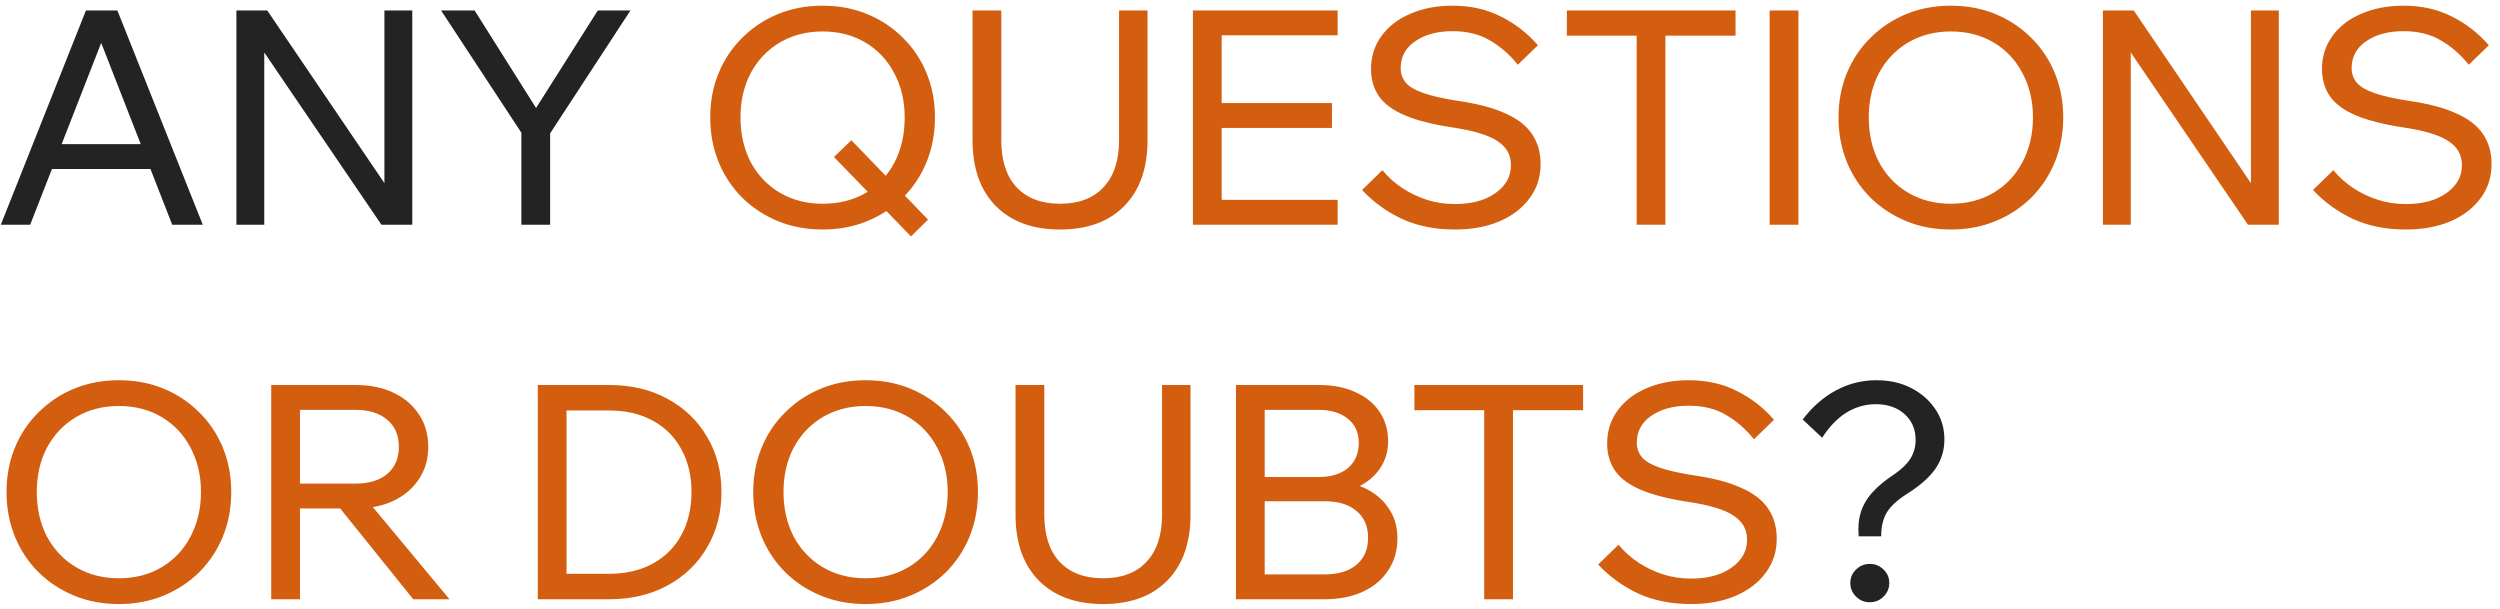 <?xml version="1.0" encoding="UTF-8"?> <svg xmlns="http://www.w3.org/2000/svg" width="267" height="65" viewBox="0 0 267 65" fill="none"> <path d="M17.176 18.048H4.376V15.392H17.176V18.048ZM21.656 24H18.392L10.232 3.104H11.384L3.224 24H0.088L9.176 1.12H12.536L21.656 24ZM28.223 24H25.247V1.12H28.543L41.919 20.832H41.055V1.12H44.031V24H40.735L27.327 4.288H28.223V24ZM58.755 24H55.683V14.176L47.107 1.12H50.691L57.667 12.192H56.835L63.843 1.12H67.331L58.755 14.24V24ZM200.91 57.28H198.51C198.424 56.32 198.499 55.467 198.734 54.72C198.968 53.952 199.384 53.237 199.982 52.576C200.579 51.915 201.368 51.264 202.35 50.624C203.118 50.091 203.683 49.536 204.046 48.96C204.408 48.363 204.59 47.712 204.59 47.008C204.59 45.856 204.195 44.928 203.406 44.224C202.616 43.52 201.592 43.168 200.334 43.168C199.224 43.168 198.179 43.467 197.198 44.064C196.238 44.661 195.374 45.557 194.606 46.752L192.526 44.8C193.571 43.435 194.755 42.4 196.078 41.696C197.422 40.971 198.862 40.608 200.398 40.608C201.806 40.608 203.043 40.885 204.11 41.44C205.198 41.995 206.062 42.752 206.702 43.712C207.342 44.651 207.662 45.728 207.662 46.944C207.662 48.117 207.331 49.173 206.67 50.112C206.008 51.029 204.995 51.915 203.63 52.768C202.627 53.408 201.923 54.059 201.518 54.72C201.112 55.381 200.91 56.235 200.91 57.28ZM201.774 62.272C201.774 62.827 201.571 63.307 201.166 63.712C200.76 64.117 200.27 64.32 199.694 64.32C199.118 64.32 198.627 64.117 198.222 63.712C197.816 63.307 197.614 62.827 197.614 62.272C197.614 61.696 197.816 61.216 198.222 60.832C198.627 60.427 199.118 60.224 199.694 60.224C200.27 60.224 200.76 60.427 201.166 60.832C201.571 61.216 201.774 61.696 201.774 62.272Z" fill="#232323"></path> <path d="M97.292 25.248L89.068 16.768L90.924 14.976L99.116 23.456L97.292 25.248ZM87.852 24.512C86.124 24.512 84.535 24.213 83.084 23.616C81.634 23.019 80.364 22.187 79.276 21.12C78.188 20.032 77.346 18.763 76.748 17.312C76.151 15.84 75.852 14.251 75.852 12.544C75.852 10.837 76.151 9.259 76.748 7.808C77.346 6.357 78.188 5.099 79.276 4.032C80.364 2.944 81.634 2.101 83.084 1.504C84.535 0.907 86.124 0.608 87.852 0.608C89.58 0.608 91.17 0.907 92.62 1.504C94.071 2.101 95.34 2.944 96.428 4.032C97.516 5.099 98.359 6.357 98.956 7.808C99.554 9.259 99.852 10.837 99.852 12.544C99.852 14.251 99.554 15.84 98.956 17.312C98.359 18.763 97.516 20.032 96.428 21.12C95.34 22.187 94.071 23.019 92.62 23.616C91.17 24.213 89.58 24.512 87.852 24.512ZM87.852 21.76C89.602 21.76 91.138 21.376 92.46 20.608C93.783 19.819 94.807 18.731 95.532 17.344C96.258 15.957 96.62 14.357 96.62 12.544C96.62 10.773 96.247 9.195 95.5 7.808C94.775 6.421 93.751 5.333 92.428 4.544C91.106 3.755 89.58 3.36 87.852 3.36C86.146 3.36 84.62 3.755 83.276 4.544C81.954 5.333 80.919 6.421 80.172 7.808C79.447 9.195 79.084 10.773 79.084 12.544C79.084 14.315 79.447 15.904 80.172 17.312C80.919 18.699 81.954 19.787 83.276 20.576C84.62 21.365 86.146 21.76 87.852 21.76ZM122.555 1.12V14.976C122.555 17.984 121.723 20.331 120.059 22.016C118.416 23.68 116.133 24.512 113.211 24.512C110.309 24.512 108.027 23.68 106.363 22.016C104.699 20.331 103.867 17.984 103.867 14.976V1.12H106.939V14.976C106.939 17.152 107.483 18.827 108.571 20C109.68 21.173 111.227 21.76 113.211 21.76C115.216 21.76 116.763 21.173 117.851 20C118.96 18.827 119.515 17.152 119.515 14.976V1.12H122.555ZM142.86 24H127.404V1.12H142.86V3.776H130.476V21.344H142.86V24ZM142.252 13.664H130.156V11.008H142.252V13.664ZM145.465 20.288L147.641 18.176C148.259 18.923 148.974 19.563 149.785 20.096C150.595 20.629 151.47 21.045 152.409 21.344C153.347 21.643 154.339 21.792 155.385 21.792C156.558 21.792 157.593 21.621 158.489 21.28C159.385 20.917 160.089 20.427 160.601 19.808C161.113 19.189 161.369 18.464 161.369 17.632C161.369 16.544 160.889 15.691 159.929 15.072C158.99 14.432 157.369 13.941 155.065 13.6C152.974 13.28 151.299 12.853 150.041 12.32C148.782 11.787 147.865 11.115 147.289 10.304C146.713 9.472 146.424 8.491 146.424 7.36C146.424 6.037 146.798 4.864 147.545 3.84C148.291 2.816 149.315 2.027 150.617 1.472C151.939 0.896 153.443 0.608 155.129 0.608C157.07 0.608 158.787 0.992 160.281 1.76C161.795 2.507 163.118 3.531 164.249 4.832L162.105 6.912C161.23 5.824 160.238 4.96 159.129 4.32C158.019 3.659 156.686 3.328 155.129 3.328C153.507 3.328 152.174 3.691 151.129 4.416C150.105 5.12 149.593 6.069 149.593 7.264C149.593 7.883 149.785 8.416 150.169 8.864C150.553 9.291 151.182 9.653 152.057 9.952C152.931 10.251 154.105 10.517 155.577 10.752C157.71 11.051 159.427 11.499 160.729 12.096C162.051 12.672 163.011 13.408 163.609 14.304C164.227 15.2 164.537 16.277 164.537 17.536C164.537 18.923 164.142 20.139 163.353 21.184C162.585 22.229 161.507 23.051 160.121 23.648C158.755 24.224 157.177 24.512 155.385 24.512C153.273 24.512 151.395 24.139 149.753 23.392C148.11 22.624 146.681 21.589 145.465 20.288ZM177.867 24H174.795V3.488H177.867V24ZM185.355 3.808H167.339V1.12H185.355V3.808ZM192.07 24H188.998V1.12H192.07V24ZM208.352 24.512C206.624 24.512 205.035 24.213 203.584 23.616C202.134 23.019 200.864 22.187 199.776 21.12C198.688 20.032 197.846 18.763 197.248 17.312C196.651 15.84 196.352 14.251 196.352 12.544C196.352 10.837 196.651 9.259 197.248 7.808C197.846 6.357 198.688 5.099 199.776 4.032C200.864 2.944 202.134 2.101 203.584 1.504C205.035 0.907 206.624 0.608 208.352 0.608C210.08 0.608 211.67 0.907 213.12 1.504C214.571 2.101 215.84 2.944 216.928 4.032C218.016 5.099 218.859 6.357 219.456 7.808C220.054 9.259 220.352 10.837 220.352 12.544C220.352 14.251 220.054 15.84 219.456 17.312C218.859 18.763 218.016 20.032 216.928 21.12C215.84 22.187 214.571 23.019 213.12 23.616C211.67 24.213 210.08 24.512 208.352 24.512ZM208.352 21.76C210.08 21.76 211.606 21.365 212.928 20.576C214.251 19.787 215.275 18.699 216 17.312C216.747 15.904 217.12 14.315 217.12 12.544C217.12 10.773 216.747 9.195 216 7.808C215.275 6.421 214.251 5.333 212.928 4.544C211.606 3.755 210.08 3.36 208.352 3.36C206.646 3.36 205.12 3.755 203.776 4.544C202.454 5.333 201.419 6.421 200.672 7.808C199.947 9.195 199.584 10.773 199.584 12.544C199.584 14.315 199.947 15.904 200.672 17.312C201.419 18.699 202.454 19.787 203.776 20.576C205.12 21.365 206.646 21.76 208.352 21.76ZM227.567 24H224.591V1.12H227.887L241.263 20.832H240.399V1.12H243.375V24H240.079L226.671 4.288H227.567V24ZM247.027 20.288L249.203 18.176C249.822 18.923 250.536 19.563 251.347 20.096C252.158 20.629 253.032 21.045 253.971 21.344C254.91 21.643 255.902 21.792 256.947 21.792C258.12 21.792 259.155 21.621 260.051 21.28C260.947 20.917 261.651 20.427 262.163 19.808C262.675 19.189 262.931 18.464 262.931 17.632C262.931 16.544 262.451 15.691 261.491 15.072C260.552 14.432 258.931 13.941 256.627 13.6C254.536 13.28 252.862 12.853 251.603 12.32C250.344 11.787 249.427 11.115 248.851 10.304C248.275 9.472 247.987 8.491 247.987 7.36C247.987 6.037 248.36 4.864 249.107 3.84C249.854 2.816 250.878 2.027 252.179 1.472C253.502 0.896 255.006 0.608 256.691 0.608C258.632 0.608 260.35 0.992 261.843 1.76C263.358 2.507 264.68 3.531 265.811 4.832L263.667 6.912C262.792 5.824 261.8 4.96 260.691 4.32C259.582 3.659 258.248 3.328 256.691 3.328C255.07 3.328 253.736 3.691 252.691 4.416C251.667 5.12 251.155 6.069 251.155 7.264C251.155 7.883 251.347 8.416 251.731 8.864C252.115 9.291 252.744 9.653 253.619 9.952C254.494 10.251 255.667 10.517 257.139 10.752C259.272 11.051 260.99 11.499 262.291 12.096C263.614 12.672 264.574 13.408 265.171 14.304C265.79 15.2 266.099 16.277 266.099 17.536C266.099 18.923 265.704 20.139 264.915 21.184C264.147 22.229 263.07 23.051 261.683 23.648C260.318 24.224 258.739 24.512 256.947 24.512C254.835 24.512 252.958 24.139 251.315 23.392C249.672 22.624 248.243 21.589 247.027 20.288ZM12.696 64.512C10.968 64.512 9.379 64.213 7.928 63.616C6.477 63.019 5.208 62.187 4.12 61.12C3.032 60.032 2.189 58.763 1.592 57.312C0.995 55.84 0.696 54.251 0.696 52.544C0.696 50.837 0.995 49.259 1.592 47.808C2.189 46.357 3.032 45.099 4.12 44.032C5.208 42.944 6.477 42.101 7.928 41.504C9.379 40.907 10.968 40.608 12.696 40.608C14.424 40.608 16.013 40.907 17.464 41.504C18.915 42.101 20.184 42.944 21.272 44.032C22.36 45.099 23.203 46.357 23.8 47.808C24.397 49.259 24.696 50.837 24.696 52.544C24.696 54.251 24.397 55.84 23.8 57.312C23.203 58.763 22.36 60.032 21.272 61.12C20.184 62.187 18.915 63.019 17.464 63.616C16.013 64.213 14.424 64.512 12.696 64.512ZM12.696 61.76C14.424 61.76 15.949 61.365 17.272 60.576C18.595 59.787 19.619 58.699 20.344 57.312C21.091 55.904 21.464 54.315 21.464 52.544C21.464 50.773 21.091 49.195 20.344 47.808C19.619 46.421 18.595 45.333 17.272 44.544C15.949 43.755 14.424 43.36 12.696 43.36C10.989 43.36 9.464 43.755 8.12 44.544C6.797 45.333 5.763 46.421 5.016 47.808C4.291 49.195 3.928 50.773 3.928 52.544C3.928 54.315 4.291 55.904 5.016 57.312C5.763 58.699 6.797 59.787 8.12 60.576C9.464 61.365 10.989 61.76 12.696 61.76ZM32.038 64H28.966V41.12H37.99C39.548 41.12 40.902 41.397 42.054 41.952C43.206 42.507 44.102 43.275 44.742 44.256C45.404 45.237 45.734 46.389 45.734 47.712C45.734 49.035 45.404 50.187 44.742 51.168C44.102 52.149 43.206 52.917 42.054 53.472C40.902 54.027 39.548 54.304 37.99 54.304H31.718V51.648H37.99C39.42 51.648 40.54 51.307 41.35 50.624C42.182 49.92 42.598 48.949 42.598 47.712C42.598 46.475 42.182 45.515 41.35 44.832C40.54 44.128 39.42 43.776 37.99 43.776H32.038V64ZM48.006 64H44.134L35.558 53.344H39.142L48.006 64ZM57.435 64V41.12H65.051C67.419 41.12 69.499 41.611 71.291 42.592C73.104 43.573 74.512 44.928 75.515 46.656C76.539 48.363 77.051 50.325 77.051 52.544C77.051 54.763 76.539 56.736 75.515 58.464C74.512 60.192 73.104 61.547 71.291 62.528C69.499 63.509 67.419 64 65.051 64H57.435ZM60.507 61.28H65.051C66.843 61.28 68.4 60.917 69.723 60.192C71.046 59.467 72.059 58.453 72.763 57.152C73.488 55.829 73.851 54.293 73.851 52.544C73.851 50.795 73.488 49.269 72.763 47.968C72.059 46.667 71.046 45.653 69.723 44.928C68.4 44.203 66.843 43.84 65.051 43.84H60.507V61.28ZM92.446 64.512C90.718 64.512 89.129 64.213 87.678 63.616C86.227 63.019 84.958 62.187 83.87 61.12C82.782 60.032 81.939 58.763 81.342 57.312C80.745 55.84 80.446 54.251 80.446 52.544C80.446 50.837 80.745 49.259 81.342 47.808C81.939 46.357 82.782 45.099 83.87 44.032C84.958 42.944 86.227 42.101 87.678 41.504C89.129 40.907 90.718 40.608 92.446 40.608C94.174 40.608 95.763 40.907 97.214 41.504C98.665 42.101 99.934 42.944 101.022 44.032C102.11 45.099 102.953 46.357 103.55 47.808C104.147 49.259 104.446 50.837 104.446 52.544C104.446 54.251 104.147 55.84 103.55 57.312C102.953 58.763 102.11 60.032 101.022 61.12C99.934 62.187 98.665 63.019 97.214 63.616C95.763 64.213 94.174 64.512 92.446 64.512ZM92.446 61.76C94.174 61.76 95.699 61.365 97.022 60.576C98.345 59.787 99.369 58.699 100.094 57.312C100.841 55.904 101.214 54.315 101.214 52.544C101.214 50.773 100.841 49.195 100.094 47.808C99.369 46.421 98.345 45.333 97.022 44.544C95.699 43.755 94.174 43.36 92.446 43.36C90.739 43.36 89.214 43.755 87.87 44.544C86.547 45.333 85.513 46.421 84.766 47.808C84.041 49.195 83.678 50.773 83.678 52.544C83.678 54.315 84.041 55.904 84.766 57.312C85.513 58.699 86.547 59.787 87.87 60.576C89.214 61.365 90.739 61.76 92.446 61.76ZM127.148 41.12V54.976C127.148 57.984 126.316 60.331 124.652 62.016C123.01 63.68 120.727 64.512 117.804 64.512C114.903 64.512 112.62 63.68 110.956 62.016C109.292 60.331 108.46 57.984 108.46 54.976V41.12H111.532V54.976C111.532 57.152 112.076 58.827 113.164 60C114.274 61.173 115.82 61.76 117.804 61.76C119.81 61.76 121.356 61.173 122.444 60C123.554 58.827 124.108 57.152 124.108 54.976V41.12H127.148ZM131.998 64V41.12H140.894C142.387 41.12 143.678 41.376 144.766 41.888C145.875 42.379 146.728 43.072 147.326 43.968C147.944 44.864 148.253 45.92 148.253 47.136C148.253 48.245 147.944 49.237 147.326 50.112C146.728 50.965 145.875 51.637 144.766 52.128C143.678 52.597 142.387 52.832 140.894 52.832H135.39V51.264H141.47C143.027 51.264 144.382 51.52 145.534 52.032C146.707 52.544 147.614 53.269 148.253 54.208C148.915 55.125 149.246 56.224 149.246 57.504C149.246 58.805 148.915 59.947 148.253 60.928C147.614 61.909 146.707 62.667 145.534 63.2C144.382 63.733 143.027 64 141.47 64H131.998ZM135.07 61.344H141.502C142.931 61.344 144.051 61.003 144.862 60.32C145.694 59.637 146.11 58.677 146.11 57.44C146.11 56.203 145.694 55.243 144.862 54.56C144.051 53.877 142.931 53.536 141.502 53.536H134.75V50.944H140.83C142.152 50.944 143.198 50.624 143.966 49.984C144.734 49.323 145.118 48.427 145.118 47.296C145.118 46.208 144.734 45.355 143.966 44.736C143.198 44.096 142.152 43.776 140.83 43.776H135.07V61.344ZM161.586 64H158.514V43.488H161.586V64ZM169.074 43.808H151.058V41.12H169.074V43.808ZM170.683 60.288L172.859 58.176C173.478 58.923 174.193 59.563 175.003 60.096C175.814 60.629 176.689 61.045 177.627 61.344C178.566 61.643 179.558 61.792 180.603 61.792C181.777 61.792 182.811 61.621 183.707 61.28C184.603 60.917 185.307 60.427 185.819 59.808C186.331 59.189 186.587 58.464 186.587 57.632C186.587 56.544 186.107 55.691 185.147 55.072C184.209 54.432 182.587 53.941 180.283 53.6C178.193 53.28 176.518 52.853 175.259 52.32C174.001 51.787 173.083 51.115 172.507 50.304C171.931 49.472 171.643 48.491 171.643 47.36C171.643 46.037 172.017 44.864 172.763 43.84C173.51 42.816 174.534 42.027 175.835 41.472C177.158 40.896 178.662 40.608 180.347 40.608C182.289 40.608 184.006 40.992 185.499 41.76C187.014 42.507 188.337 43.531 189.467 44.832L187.323 46.912C186.449 45.824 185.457 44.96 184.347 44.32C183.238 43.659 181.905 43.328 180.347 43.328C178.726 43.328 177.393 43.691 176.347 44.416C175.323 45.12 174.811 46.069 174.811 47.264C174.811 47.883 175.003 48.416 175.387 48.864C175.771 49.291 176.401 49.653 177.275 49.952C178.15 50.251 179.323 50.517 180.795 50.752C182.929 51.051 184.646 51.499 185.947 52.096C187.27 52.672 188.23 53.408 188.827 54.304C189.446 55.2 189.755 56.277 189.755 57.536C189.755 58.923 189.361 60.139 188.571 61.184C187.803 62.229 186.726 63.051 185.339 63.648C183.974 64.224 182.395 64.512 180.603 64.512C178.491 64.512 176.614 64.139 174.971 63.392C173.329 62.624 171.899 61.589 170.683 60.288Z" fill="#D35E0F"></path> </svg> 